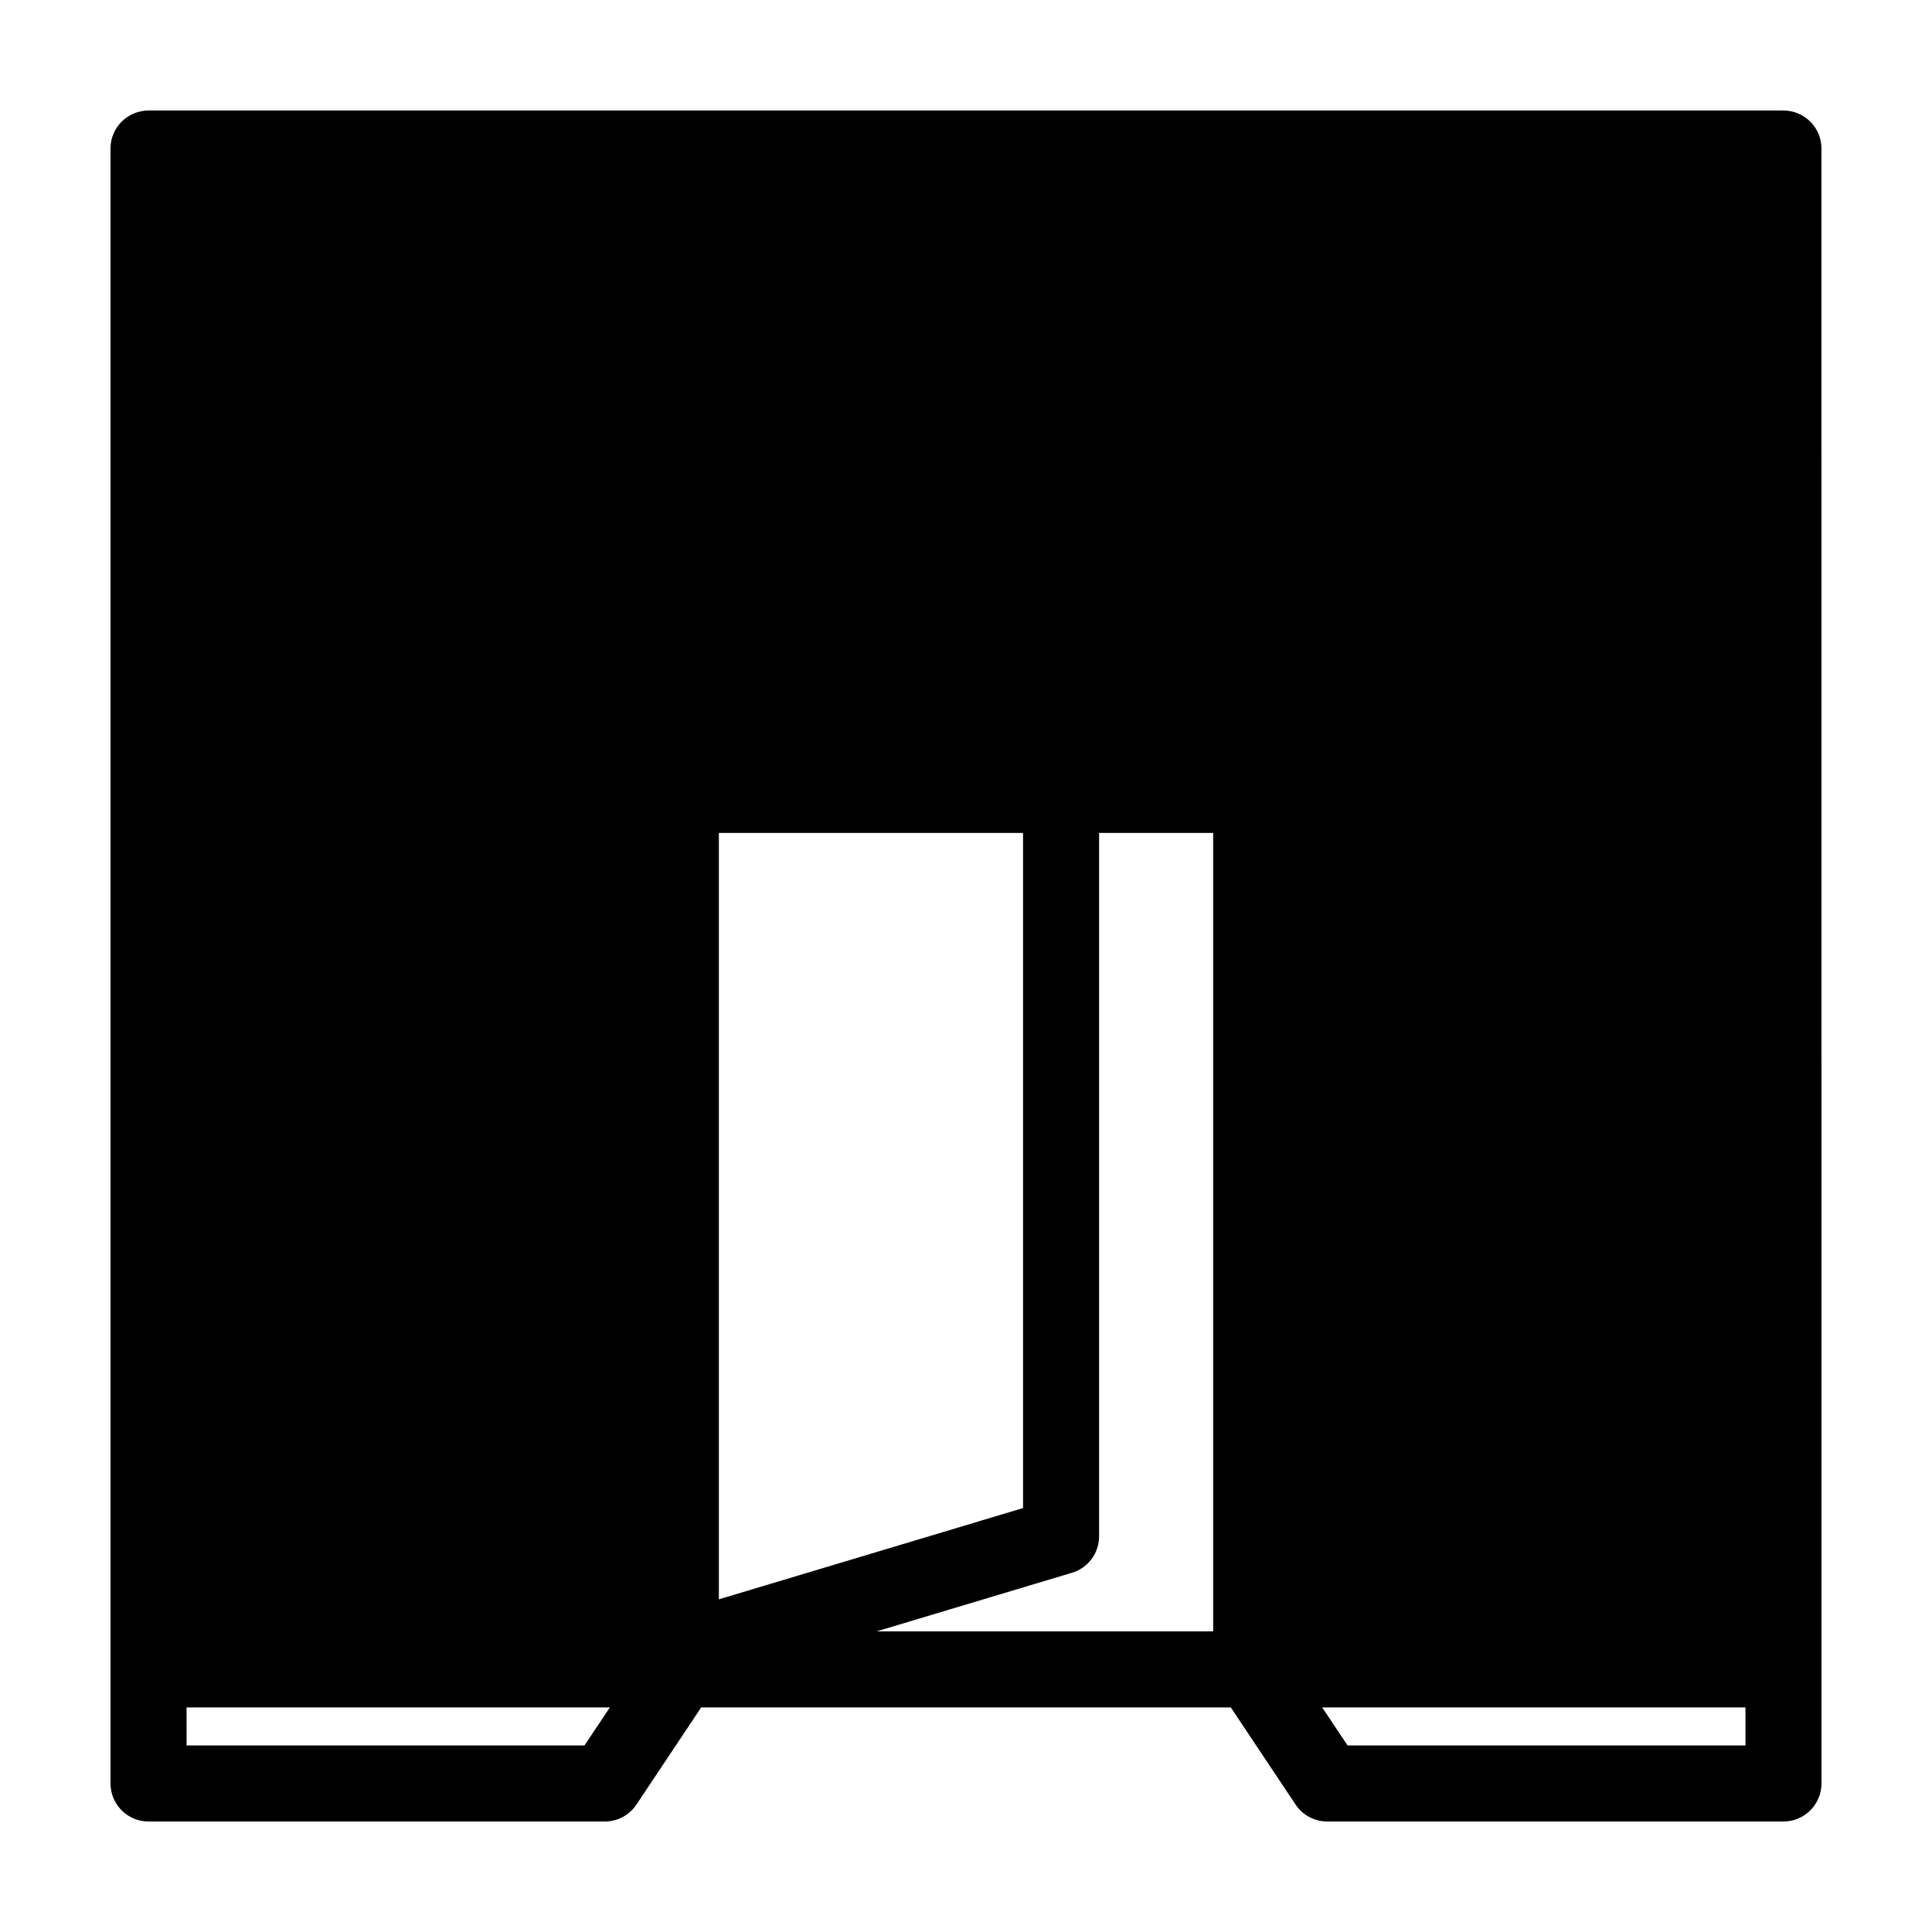<?xml version="1.0" encoding="UTF-8"?>
<!-- Uploaded to: SVG Repo, www.svgrepo.com, Generator: SVG Repo Mixer Tools -->
<svg fill="#000000" width="800px" height="800px" version="1.1" viewBox="144 144 512 512" xmlns="http://www.w3.org/2000/svg">
 <path d="m173.29 183.36v433.28c0 5.562 4.516 10.078 10.078 10.078h120.91c3.371 0 6.516-1.684 8.383-4.488l17.156-25.742h140.36l17.16 25.738c1.867 2.809 5.012 4.488 8.383 4.488h120.91c5.562 0 10.078-4.516 10.078-10.078v-30.23l-0.004-403.04c0-5.562-4.516-10.078-10.078-10.078l-433.27 0.004c-5.562 0-10.074 4.512-10.074 10.074zm241.83 360.29-80.609 24.188v-203.1h80.609zm20.152 7.496v-186.41h30.23v211.6h-89.203l51.793-15.539c4.262-1.277 7.18-5.203 7.18-9.652zm59.125 45.344h112.17v10.078l-105.45-0.004zm-300.95 0h112.17l-6.723 10.078-105.45-0.004z"/>
</svg>